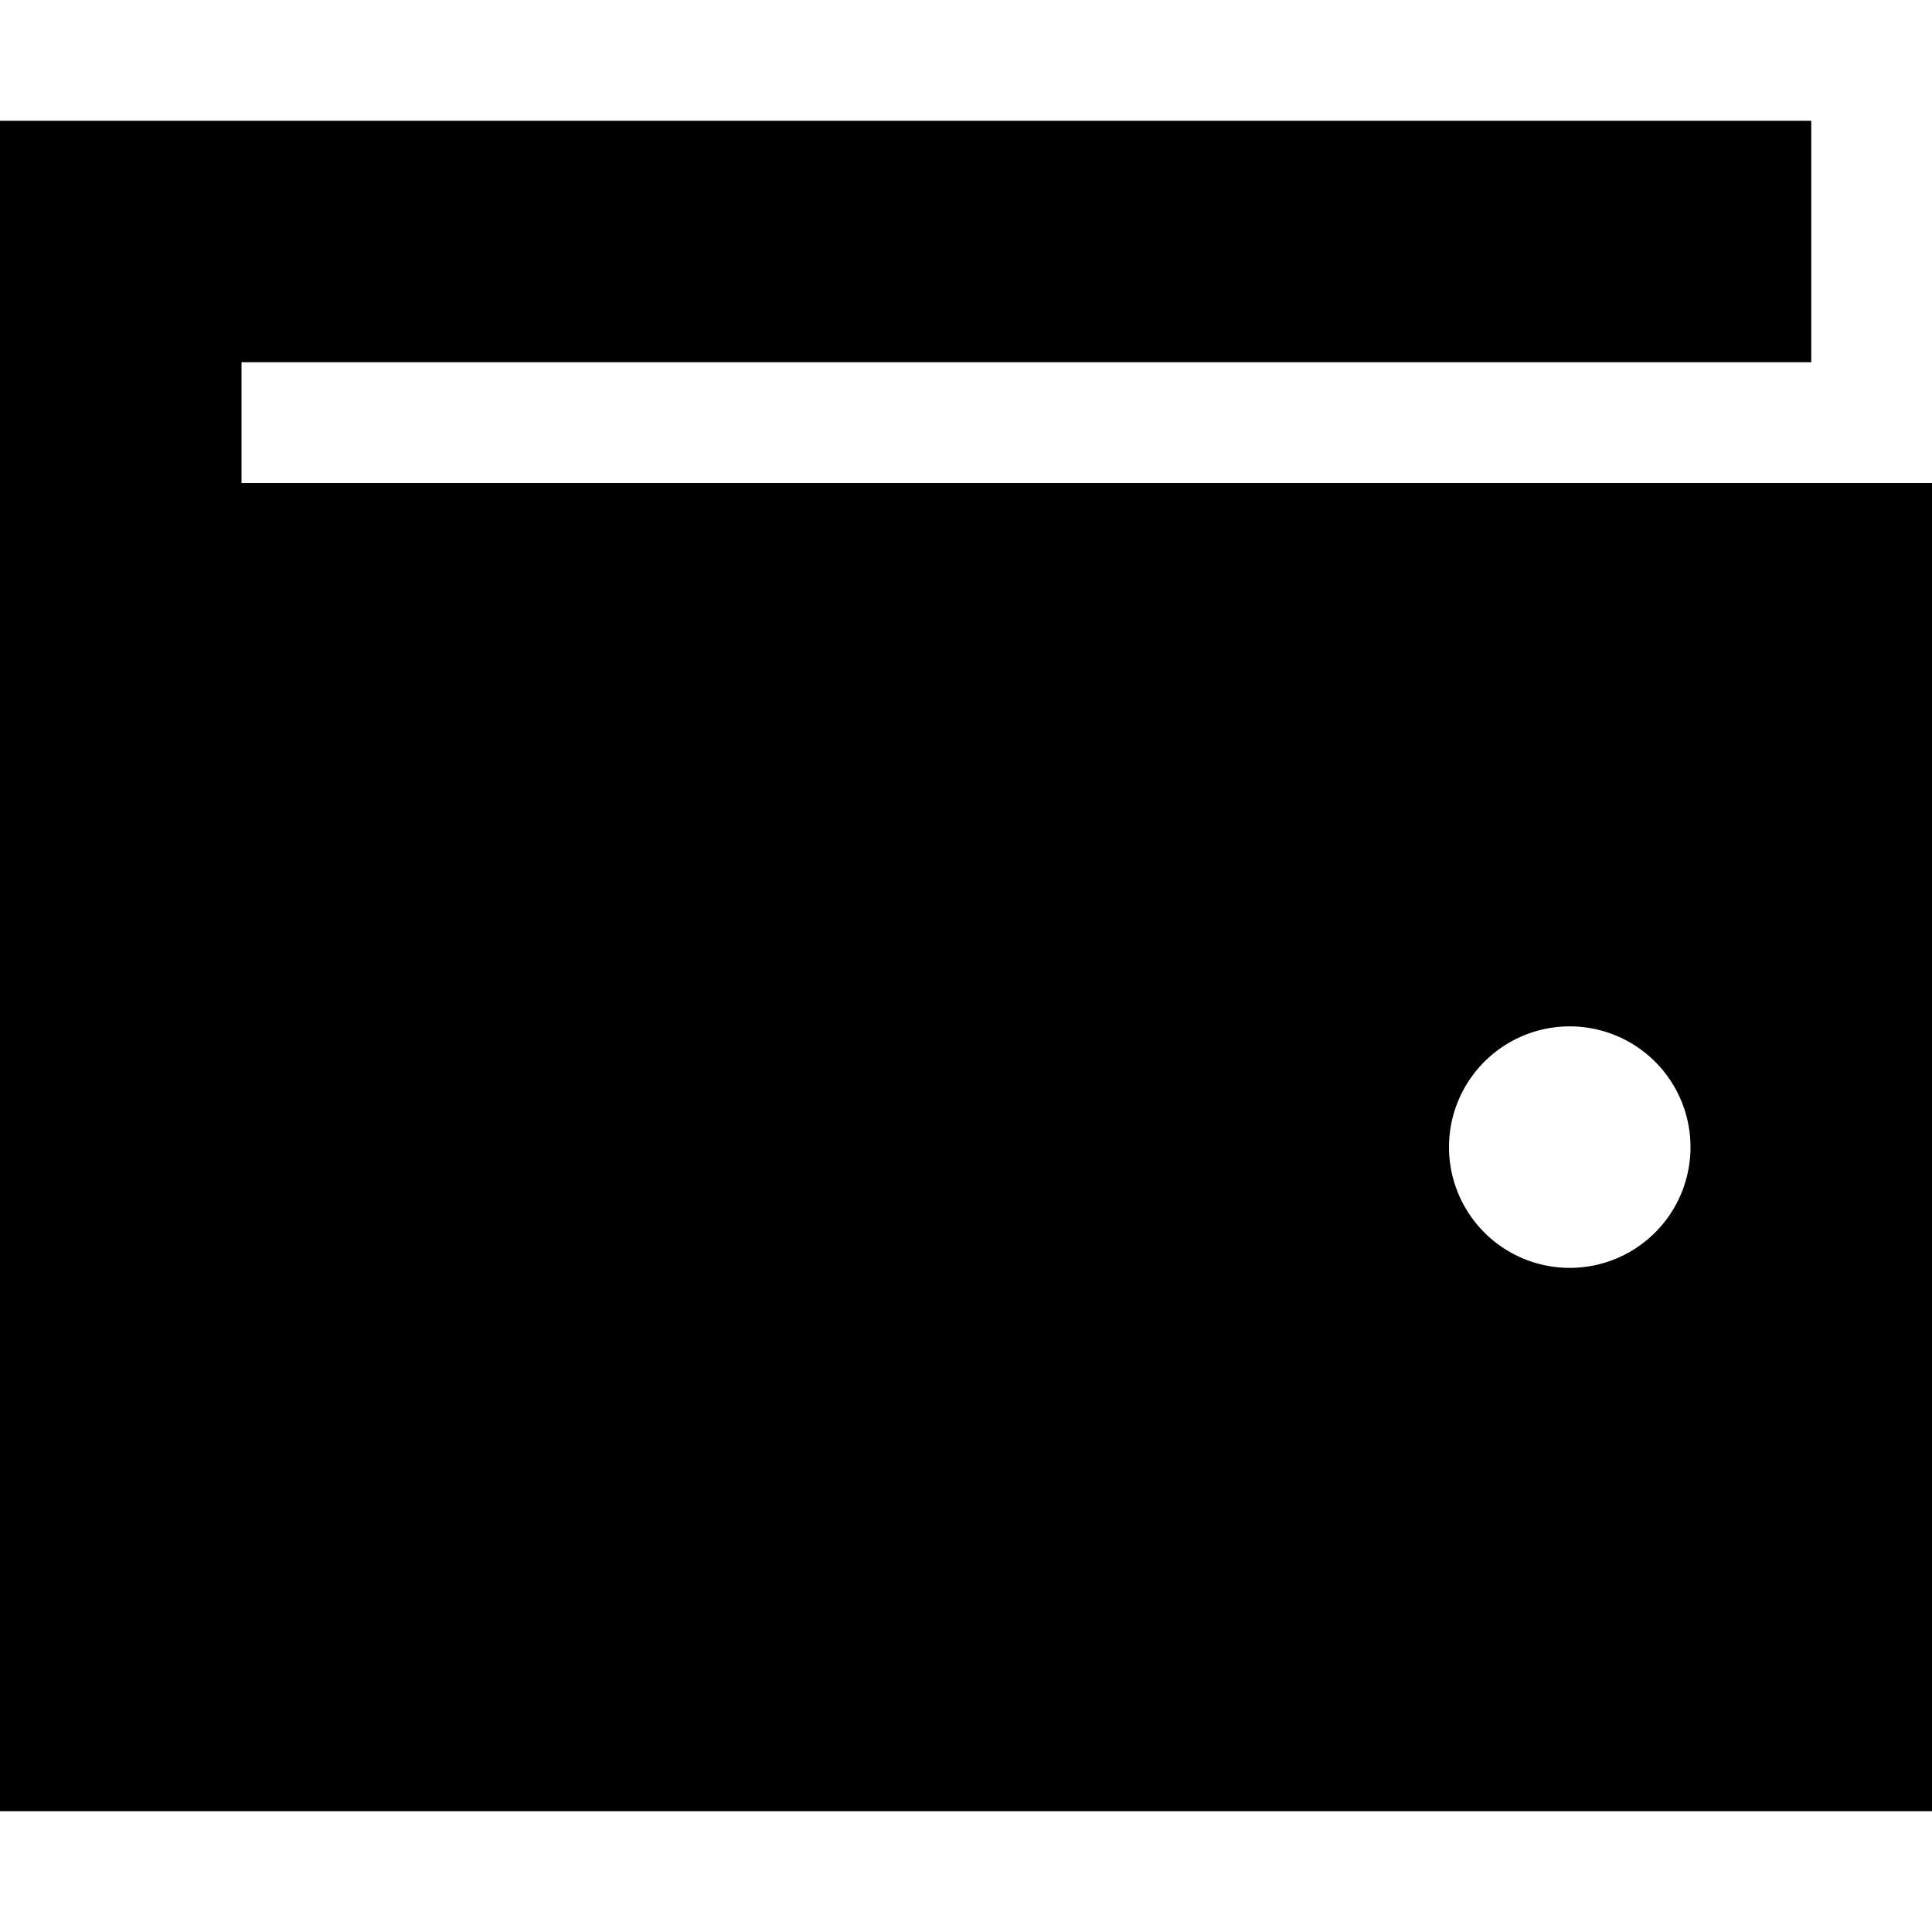 <svg xmlns="http://www.w3.org/2000/svg" viewBox="0 0 512 512"><!--! Font Awesome Pro 6.3.0 by @fontawesome - https://fontawesome.com License - https://fontawesome.com/license (Commercial License) Copyright 2023 Fonticons, Inc. --><path d="M480 32H0V480H512V128H64V96H480V32zM416 272a32 32 0 1 1 0 64 32 32 0 1 1 0-64z"/></svg>